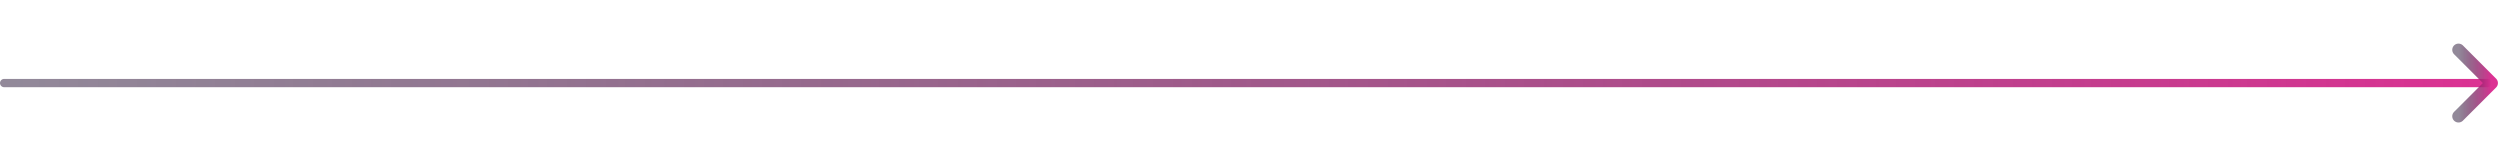 <svg xmlns="http://www.w3.org/2000/svg" width="301" height="20" viewBox="0 0 301 20" fill="none"><path d="M299.5 9.5H0.5C0.224 9.5 0 9.724 0 10C0 10.276 0.224 10.5 0.5 10.5H299.5C299.776 10.5 300 10.276 300 10C300 9.724 299.776 9.5 299.5 9.5Z" fill="url(#paint0_linear_187_8)"></path><path d="M296 6L300 10L296 14" stroke="url(#paint1_linear_187_8)" stroke-width="1.5" stroke-linecap="round" stroke-linejoin="round"></path><defs><linearGradient id="paint0_linear_187_8" x1="0" y1="10" x2="300" y2="10" gradientUnits="userSpaceOnUse"><stop stop-color="#251334" stop-opacity="0.5"></stop><stop offset="1" stop-color="#DC3193"></stop></linearGradient><linearGradient id="paint1_linear_187_8" x1="296" y1="10" x2="300" y2="10" gradientUnits="userSpaceOnUse"><stop stop-color="#251334" stop-opacity="0.5"></stop><stop offset="1" stop-color="#DC3193"></stop></linearGradient></defs></svg>